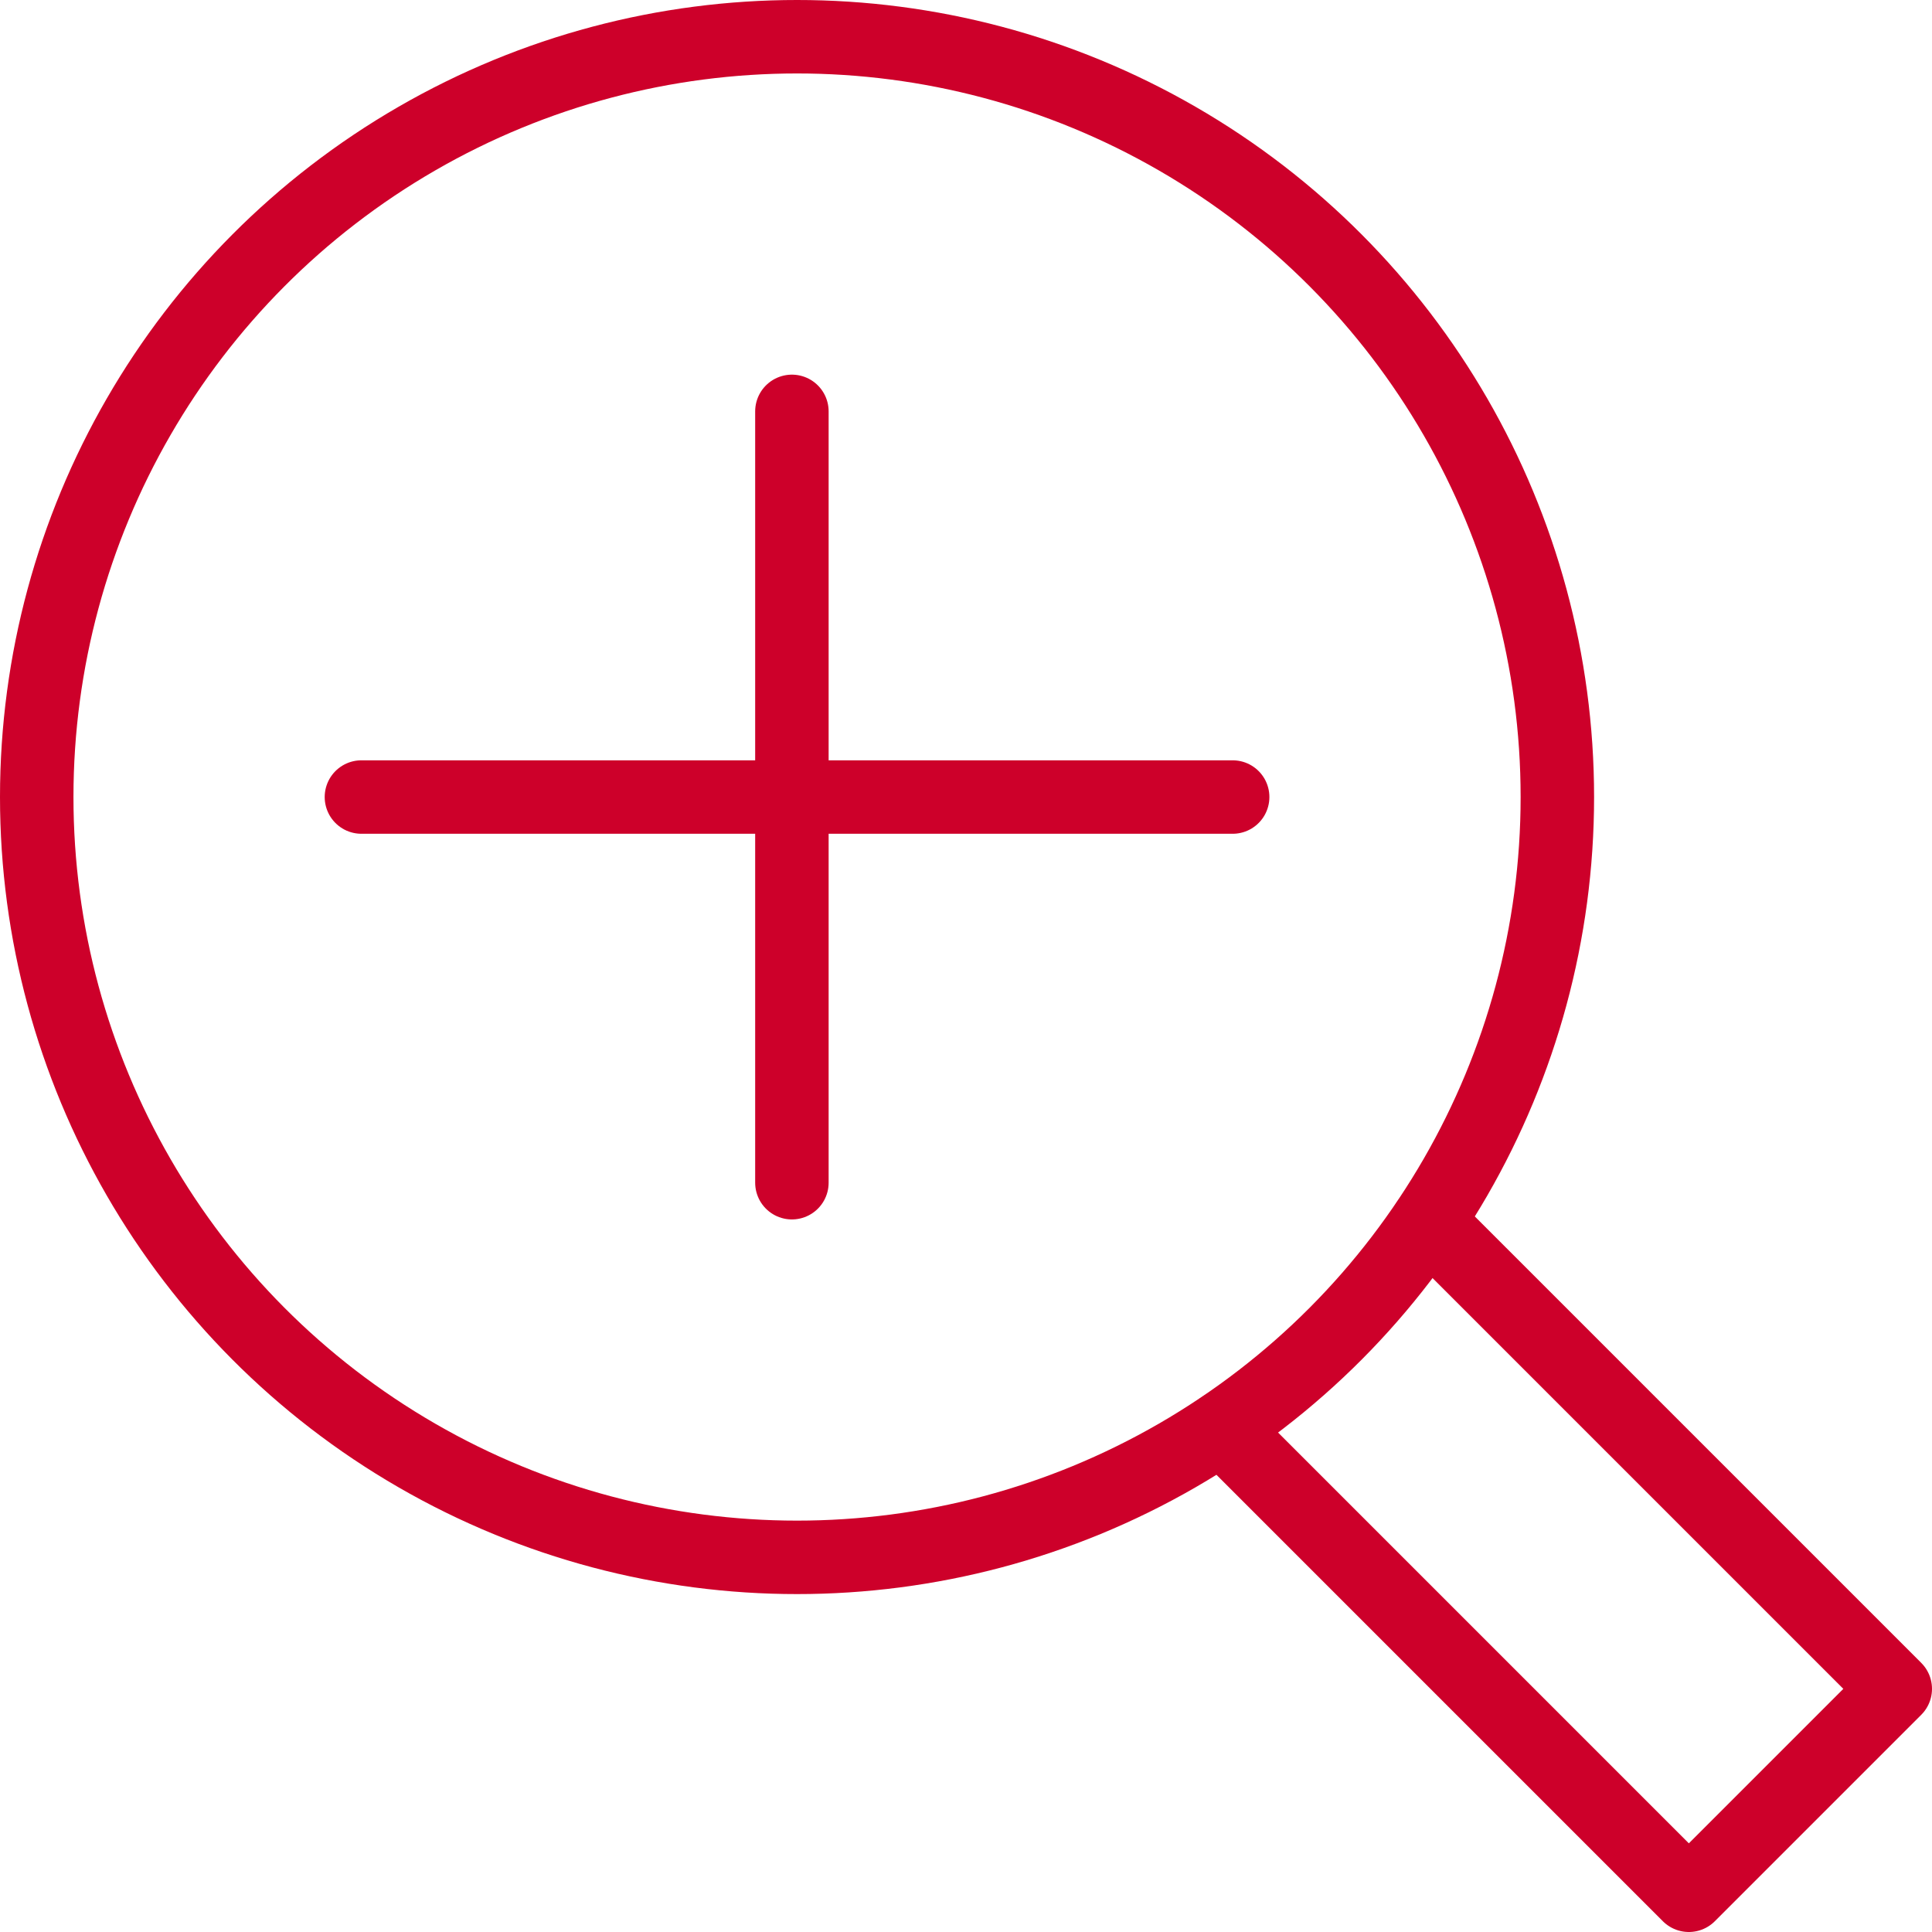 <svg xmlns="http://www.w3.org/2000/svg" viewBox="0 0 26.3 26.3"><title>zoomin</title><circle cx="10.85" cy="10.85" r="10.35" style="fill:none;stroke:#cd002a;stroke-linecap:round;stroke-linejoin:round"/><polyline points="19.44 16.63 25.8 22.99 22.99 25.8 16.63 19.44" style="fill:none;stroke:#cd002a;stroke-linecap:round;stroke-linejoin:round"/><line x1="10.78" y1="5.6" x2="10.78" y2="16.1" style="fill:none;stroke:#cd002a;stroke-linecap:round;stroke-linejoin:round"/><line x1="4.92" y1="10.85" x2="16.78" y2="10.85" style="fill:none;stroke:#cd002a;stroke-linecap:round;stroke-linejoin:round"/></svg>